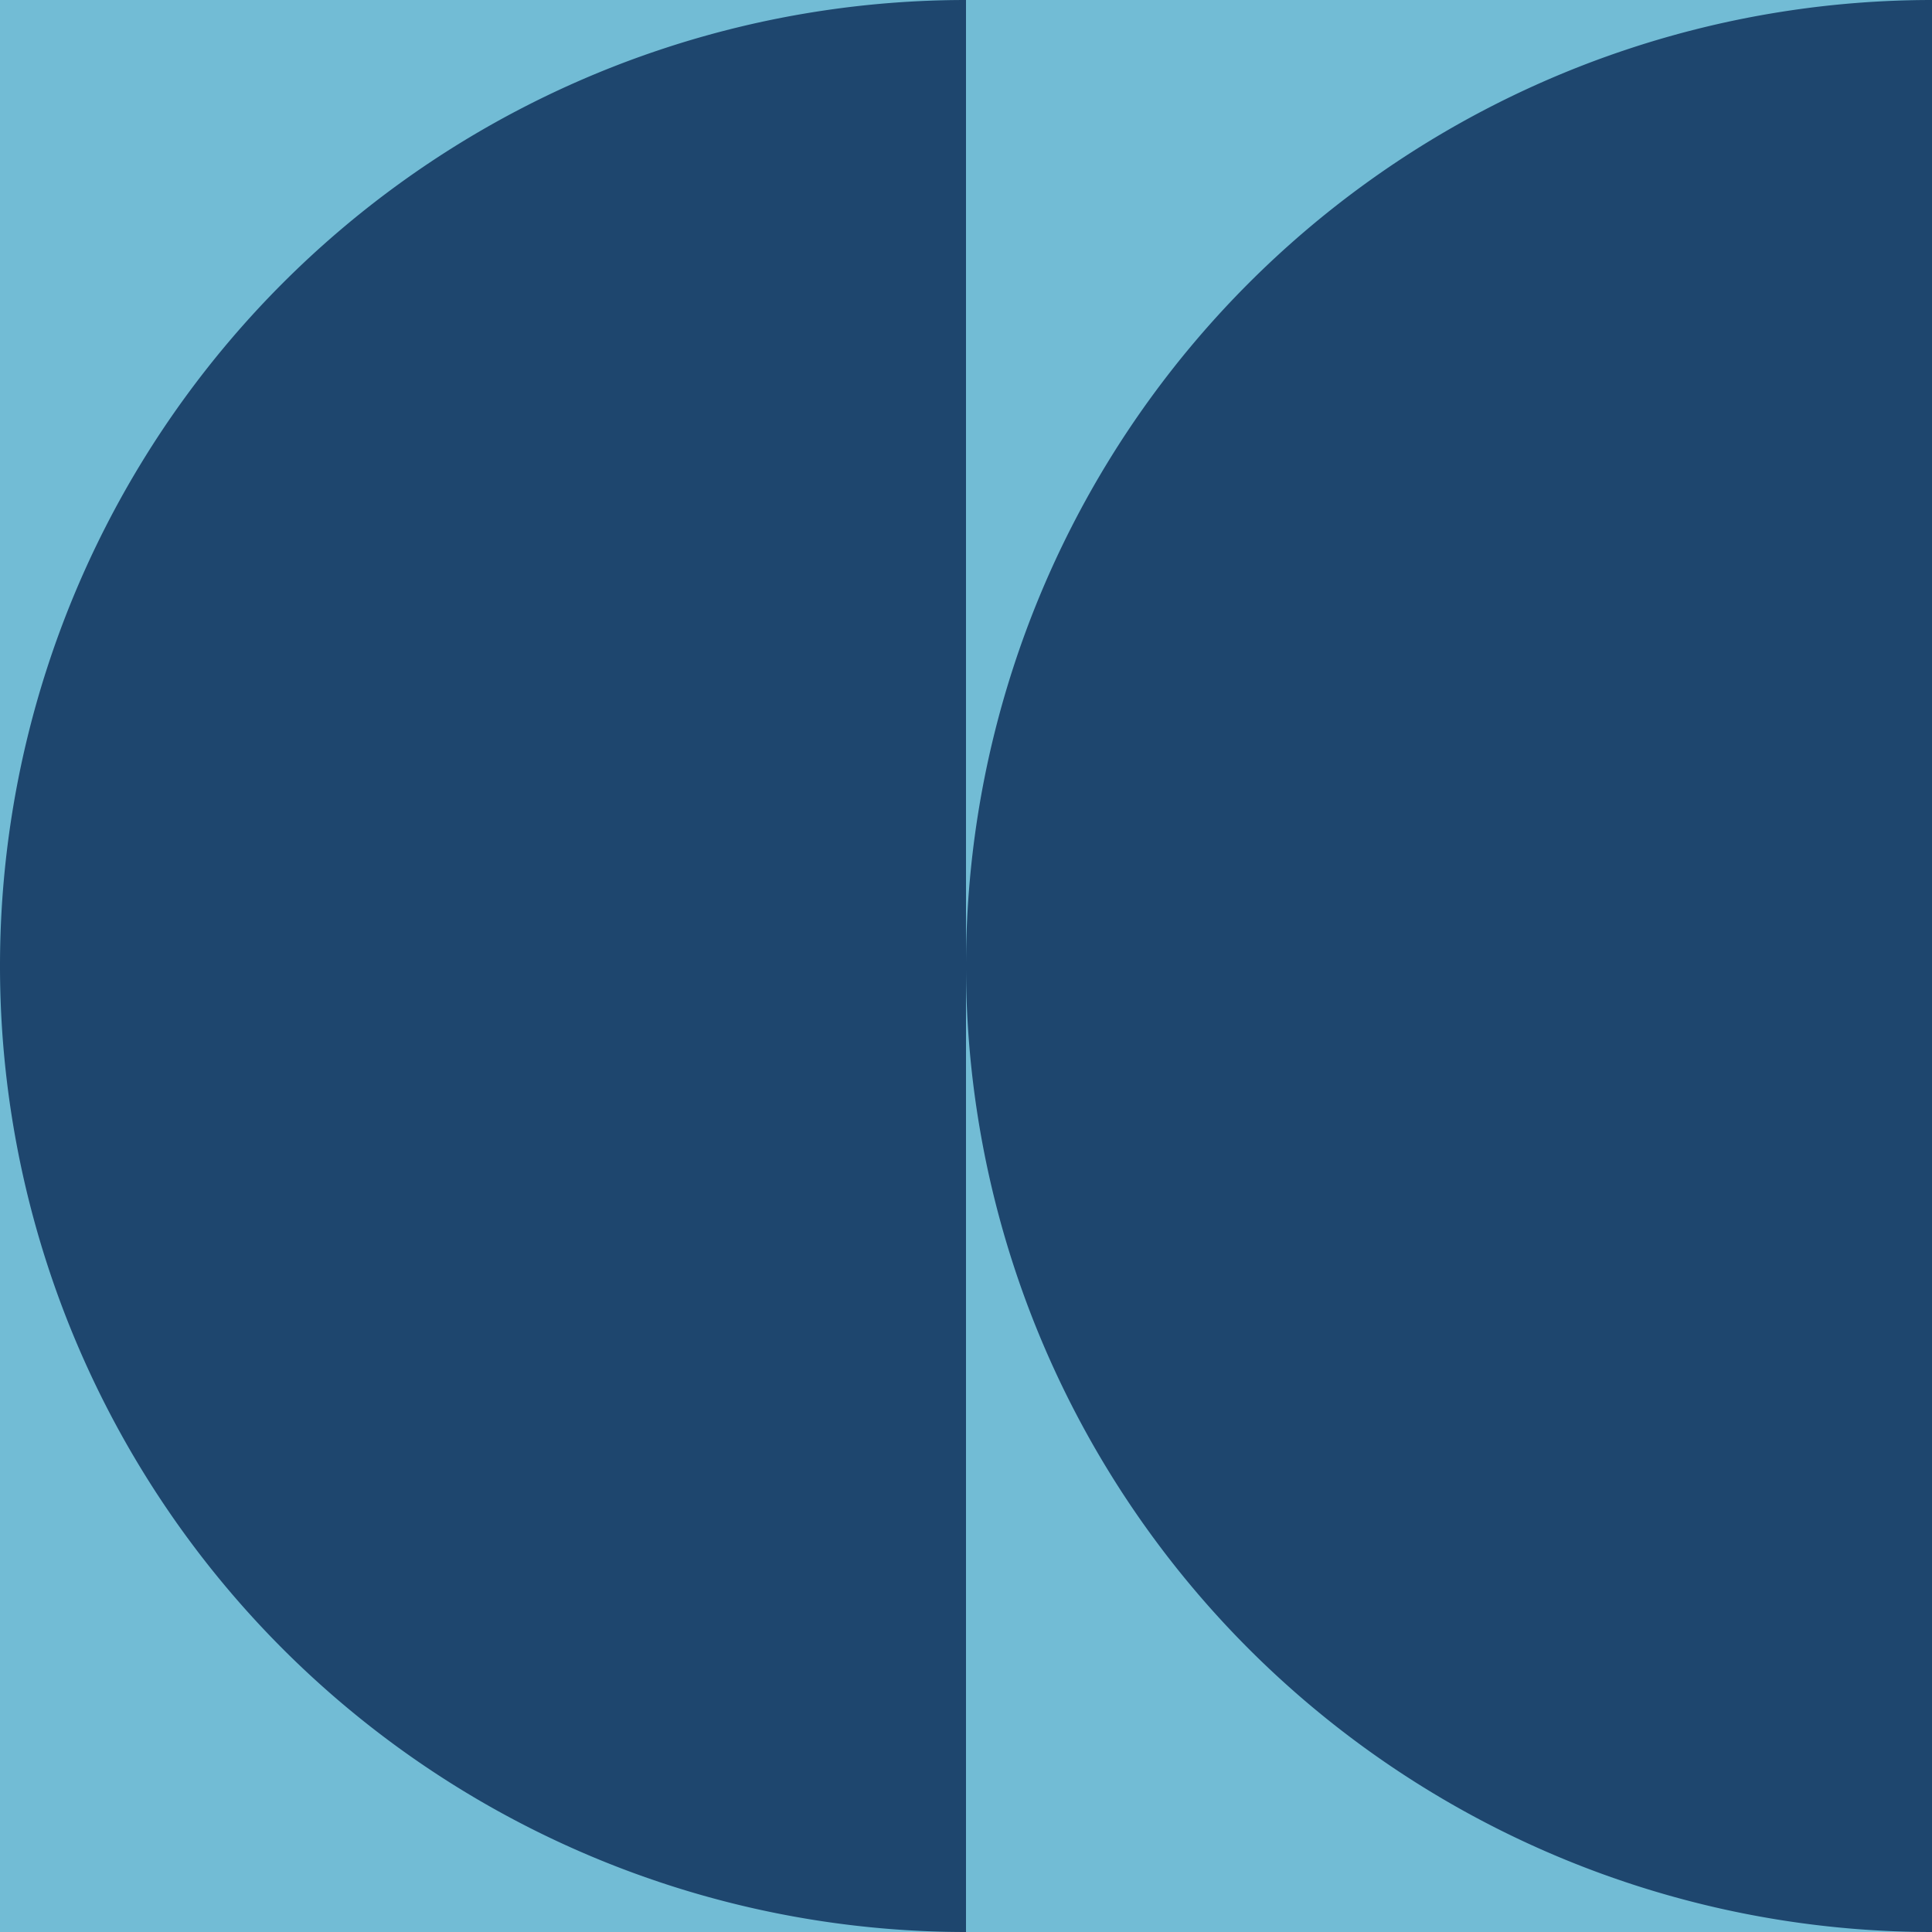 <svg xmlns="http://www.w3.org/2000/svg" height="100" width="100">
  <rect x="0" y="0" width="100" height="100" fill="#72bcd5"/>
  <path d="M 50.0 -100.0 A 50.0 50.0 0 0 0 50.0 0.0" fill="#f7aa58">
    <animate values="M 50.0 -100.0 A 50.0 50.0 0 0 0 50.0 0.0; M 50.0 0.0 A 50.0 50.0 0 0 0 50.0 100.0;" id="id_i0_j0_4550027504i" begin="10.978s;id_i0_j0_4550027504f.end+13s" attributeName="d" dur="2s" keySplines="0.2 0.1 0.3 1;" calcMode="spline" fill="freeze"/>
    <animate values="M 50.0 0.0 A 50.0 50.0 0 0 0 50.0 100.0; M 50.0 -100.0 A 50.0 50.0 0 0 0 50.0 0.0;" id="id_i0_j0_4550027504f" begin="id_i0_j0_4550027504i.end+13s" attributeName="d" dur="2s" keySplines="0.2 0.1 0.3 1;" calcMode="spline" fill="freeze"/>
  </path>
  <path d="M 50.0 0.0 A 50.0 50.0 0 0 0 50.0 100.0" fill="#1e466e">
    <animate values="M 50.0 0.0 A 50.0 50.0 0 0 0 50.0 100.0; M 50.0 100.0 A 50.0 50.0 0 0 0 50.0 200.0;" id="id_i0_j1_4550027504i" begin="10.978s;id_i0_j1_4550027504f.end+13s" attributeName="d" dur="2s" keySplines="0.2 0.1 0.3 1;" calcMode="spline" fill="freeze"/>
    <animate values="M 50.0 100.0 A 50.0 50.0 0 0 0 50.0 200.0; M 50.0 0.0 A 50.0 50.0 0 0 0 50.0 100.0;" id="id_i0_j1_4550027504f" begin="id_i0_j1_4550027504i.end+13s" attributeName="d" dur="2s" keySplines="0.2 0.1 0.3 1;" calcMode="spline" fill="freeze"/>
  </path>
  <path d="M 100.0 -100.0 A 50.0 50.0 0 0 0 100.0 0.0" fill="#f7aa58">
    <animate values="M 100.0 -100.0 A 50.0 50.0 0 0 0 100.0 0.0; M 100.0 0.0 A 50.0 50.0 0 0 0 100.0 100.0;" id="id_i1_j0_4550027504i" begin="11.178s;id_i1_j0_4550027504f.end+13s" attributeName="d" dur="2s" keySplines="0.2 0.1 0.3 1;" calcMode="spline" fill="freeze"/>
    <animate values="M 100.0 0.0 A 50.0 50.0 0 0 0 100.0 100.0; M 100.0 -100.0 A 50.0 50.0 0 0 0 100.0 0.0;" id="id_i1_j0_4550027504f" begin="id_i1_j0_4550027504i.end+13s" attributeName="d" dur="2s" keySplines="0.2 0.1 0.3 1;" calcMode="spline" fill="freeze"/>
  </path>
  <path d="M 100.0 0.0 A 50.0 50.0 0 0 0 100.0 100.0" fill="#1e466e">
    <animate values="M 100.0 0.0 A 50.0 50.0 0 0 0 100.0 100.0; M 100.0 100.0 A 50.0 50.0 0 0 0 100.0 200.0;" id="id_i1_j1_4550027504i" begin="11.178s;id_i1_j1_4550027504f.end+13s" attributeName="d" dur="2s" keySplines="0.2 0.1 0.3 1;" calcMode="spline" fill="freeze"/>
    <animate values="M 100.0 100.0 A 50.0 50.0 0 0 0 100.0 200.0; M 100.0 0.0 A 50.0 50.0 0 0 0 100.0 100.0;" id="id_i1_j1_4550027504f" begin="id_i1_j1_4550027504i.end+13s" attributeName="d" dur="2s" keySplines="0.2 0.1 0.3 1;" calcMode="spline" fill="freeze"/>
  </path>
</svg>
